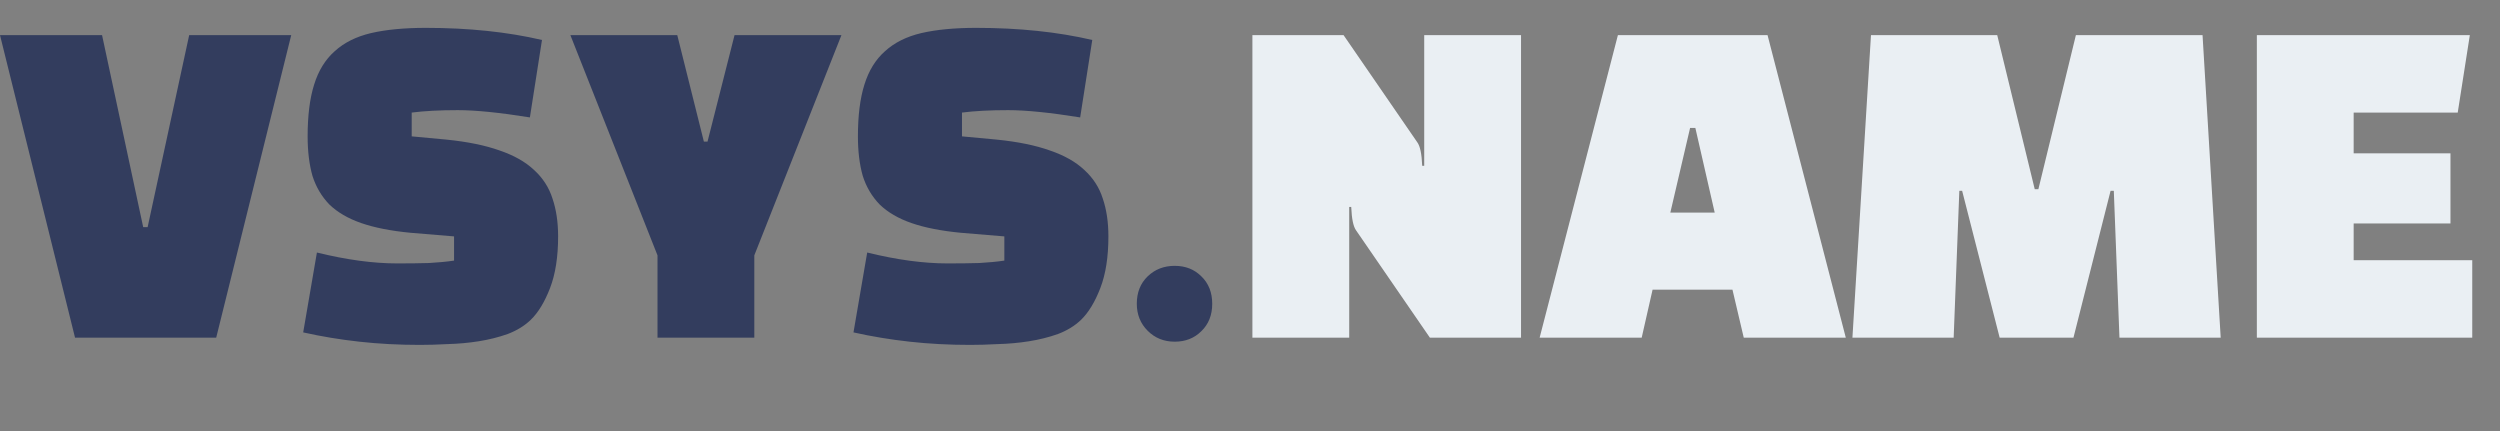 <svg width="174" height="30" viewBox="0 0 174 30" fill="none" xmlns="http://www.w3.org/2000/svg">
<rect x="0" y="0" width="174" height="30" fill="#808080" stroke="none"/>
<path d="M10.275 15.808L13.167 2.445H20.269L15.048 23.5H5.222L0 2.445H7.103L9.966 15.808H10.275ZM21.102 23.135L22.057 17.576C24.116 18.082 25.978 18.334 27.644 18.334C28.486 18.334 29.225 18.325 29.861 18.306C30.517 18.269 31.097 18.213 31.602 18.138V16.453L28.57 16.201C27.204 16.07 26.062 15.845 25.145 15.527C24.228 15.209 23.489 14.778 22.927 14.236C22.384 13.674 21.991 13.01 21.748 12.242C21.524 11.456 21.411 10.539 21.411 9.491C21.411 8.05 21.561 6.852 21.86 5.898C22.16 4.925 22.637 4.148 23.292 3.568C23.947 2.969 24.79 2.548 25.819 2.304C26.867 2.061 28.14 1.939 29.637 1.939C32.613 1.939 35.308 2.22 37.722 2.782L36.88 8.172C34.784 7.835 33.109 7.666 31.855 7.666C30.601 7.666 29.534 7.723 28.654 7.835V9.491L31.069 9.716C32.547 9.865 33.782 10.118 34.775 10.474C35.766 10.811 36.562 11.26 37.161 11.821C37.778 12.383 38.209 13.047 38.452 13.815C38.714 14.582 38.845 15.461 38.845 16.453C38.845 17.876 38.658 19.074 38.284 20.047C37.909 21.02 37.46 21.759 36.936 22.265C36.506 22.677 35.972 23.004 35.336 23.247C34.7 23.472 34.026 23.64 33.315 23.753C32.603 23.865 31.883 23.93 31.153 23.949C30.442 23.987 29.796 24.005 29.216 24.005C27.756 24.005 26.352 23.93 25.005 23.781C23.657 23.631 22.357 23.416 21.102 23.135ZM39.698 2.445H47.138L48.99 9.856H49.243L51.124 2.445H58.564L52.5 17.773V23.5H45.762V17.773L39.698 2.445ZM59.402 23.135L60.357 17.576C62.416 18.082 64.278 18.334 65.944 18.334C66.786 18.334 67.525 18.325 68.161 18.306C68.817 18.269 69.397 18.213 69.902 18.138V16.453L66.87 16.201C65.504 16.07 64.362 15.845 63.445 15.527C62.528 15.209 61.789 14.778 61.227 14.236C60.684 13.674 60.291 13.01 60.048 12.242C59.824 11.456 59.711 10.539 59.711 9.491C59.711 8.05 59.861 6.852 60.16 5.898C60.46 4.925 60.937 4.148 61.592 3.568C62.247 2.969 63.089 2.548 64.119 2.304C65.167 2.061 66.44 1.939 67.937 1.939C70.913 1.939 73.608 2.22 76.022 2.782L75.18 8.172C73.084 7.835 71.409 7.666 70.155 7.666C68.901 7.666 67.834 7.723 66.954 7.835V9.491L69.369 9.716C70.847 9.865 72.082 10.118 73.074 10.474C74.066 10.811 74.862 11.26 75.461 11.821C76.078 12.383 76.509 13.047 76.752 13.815C77.014 14.582 77.145 15.461 77.145 16.453C77.145 17.876 76.958 19.074 76.584 20.047C76.209 21.02 75.76 21.759 75.236 22.265C74.806 22.677 74.272 23.004 73.636 23.247C72.999 23.472 72.326 23.64 71.615 23.753C70.903 23.865 70.183 23.93 69.453 23.949C68.742 23.987 68.096 24.005 67.516 24.005C66.056 24.005 64.652 23.93 63.305 23.781C61.957 23.631 60.656 23.416 59.402 23.135ZM81.76 18.503C82.508 18.503 83.126 18.746 83.613 19.233C84.118 19.719 84.371 20.356 84.371 21.142C84.371 21.928 84.118 22.564 83.613 23.051C83.126 23.537 82.508 23.781 81.76 23.781C81.011 23.781 80.384 23.528 79.879 23.023C79.374 22.517 79.121 21.89 79.121 21.142C79.121 20.356 79.374 19.719 79.879 19.233C80.384 18.746 81.011 18.503 81.76 18.503Z" fill="#333D5E"/>
<path d="M105.864 23.5H99.519L94.382 16.032C94.288 15.901 94.213 15.705 94.157 15.443C94.101 15.181 94.064 14.835 94.045 14.404H93.905V23.5H87.167V2.445H93.512L98.649 9.912C98.743 10.043 98.818 10.24 98.874 10.502C98.93 10.764 98.967 11.11 98.986 11.541H99.126V2.445H105.864V23.5ZM115.02 20.159L114.262 23.5H107.159L112.606 2.445H123.021L128.467 23.5H121.365L120.579 20.159H115.02ZM117.996 8.902H117.631L116.255 14.797H119.343L117.996 8.902ZM136.369 13.281L135.975 23.5H128.929L130.22 2.445H139.007L141.618 13.169H141.871L144.482 2.445H153.297L154.56 23.5H147.514L147.121 13.281H146.896L144.313 23.5H139.176L136.565 13.281H136.369ZM170.553 10.67V15.555H163.815V18.11H172.069V23.5H157.077V2.445H171.9L171.058 7.835H163.815V10.67H170.553Z" fill="#EAEFF3"/>
</svg>
